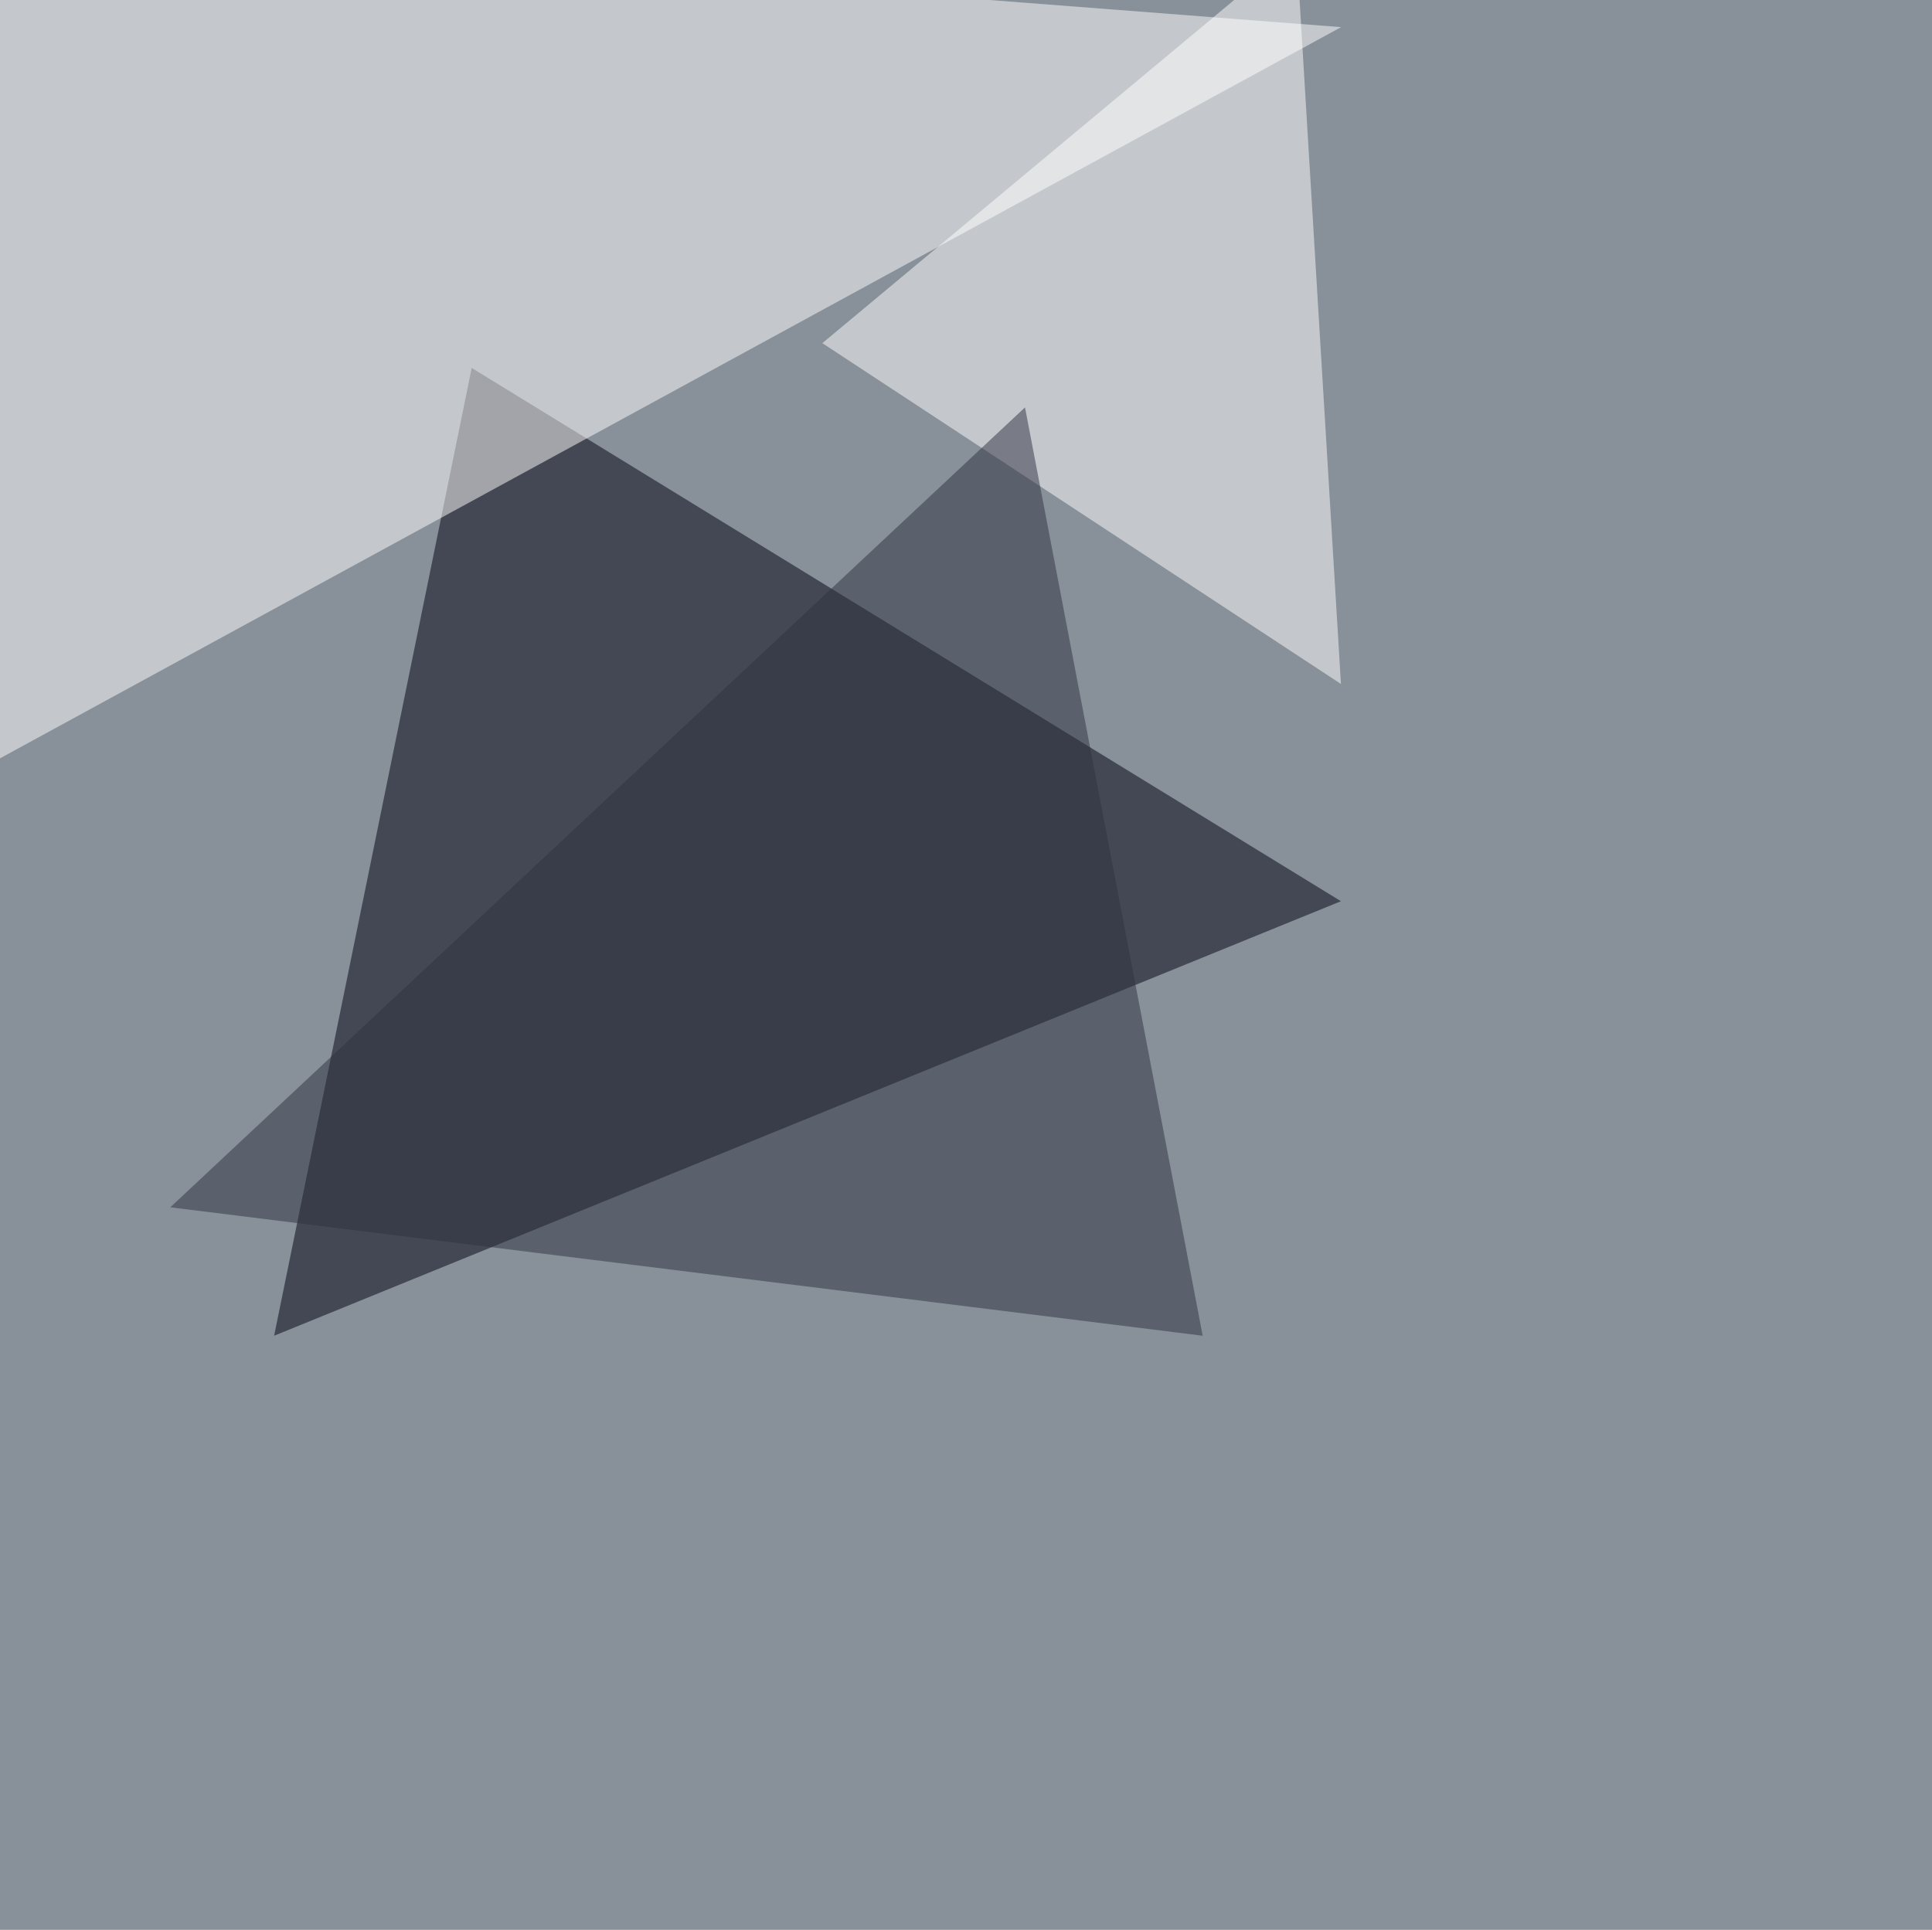 <svg xmlns="http://www.w3.org/2000/svg" width="1146" height="1145" ><filter id="a"><feGaussianBlur stdDeviation="55"/></filter><rect width="100%" height="100%" fill="#88919a"/><g filter="url(#a)"><g fill-opacity=".5"><path fill="#00000f" d="M795.4 534.7L279.8 218.3 162.6 792.5z"/><path fill="#fff" d="M-42.5 473.1l838-457-797-61.5z"/><path fill="#fff" d="M769-30.8L487.8 203.6l307.6 202.2z"/><path fill="#2f3040" d="M608 241.7L101 716.3l612.4 76.2z"/></g></g></svg>